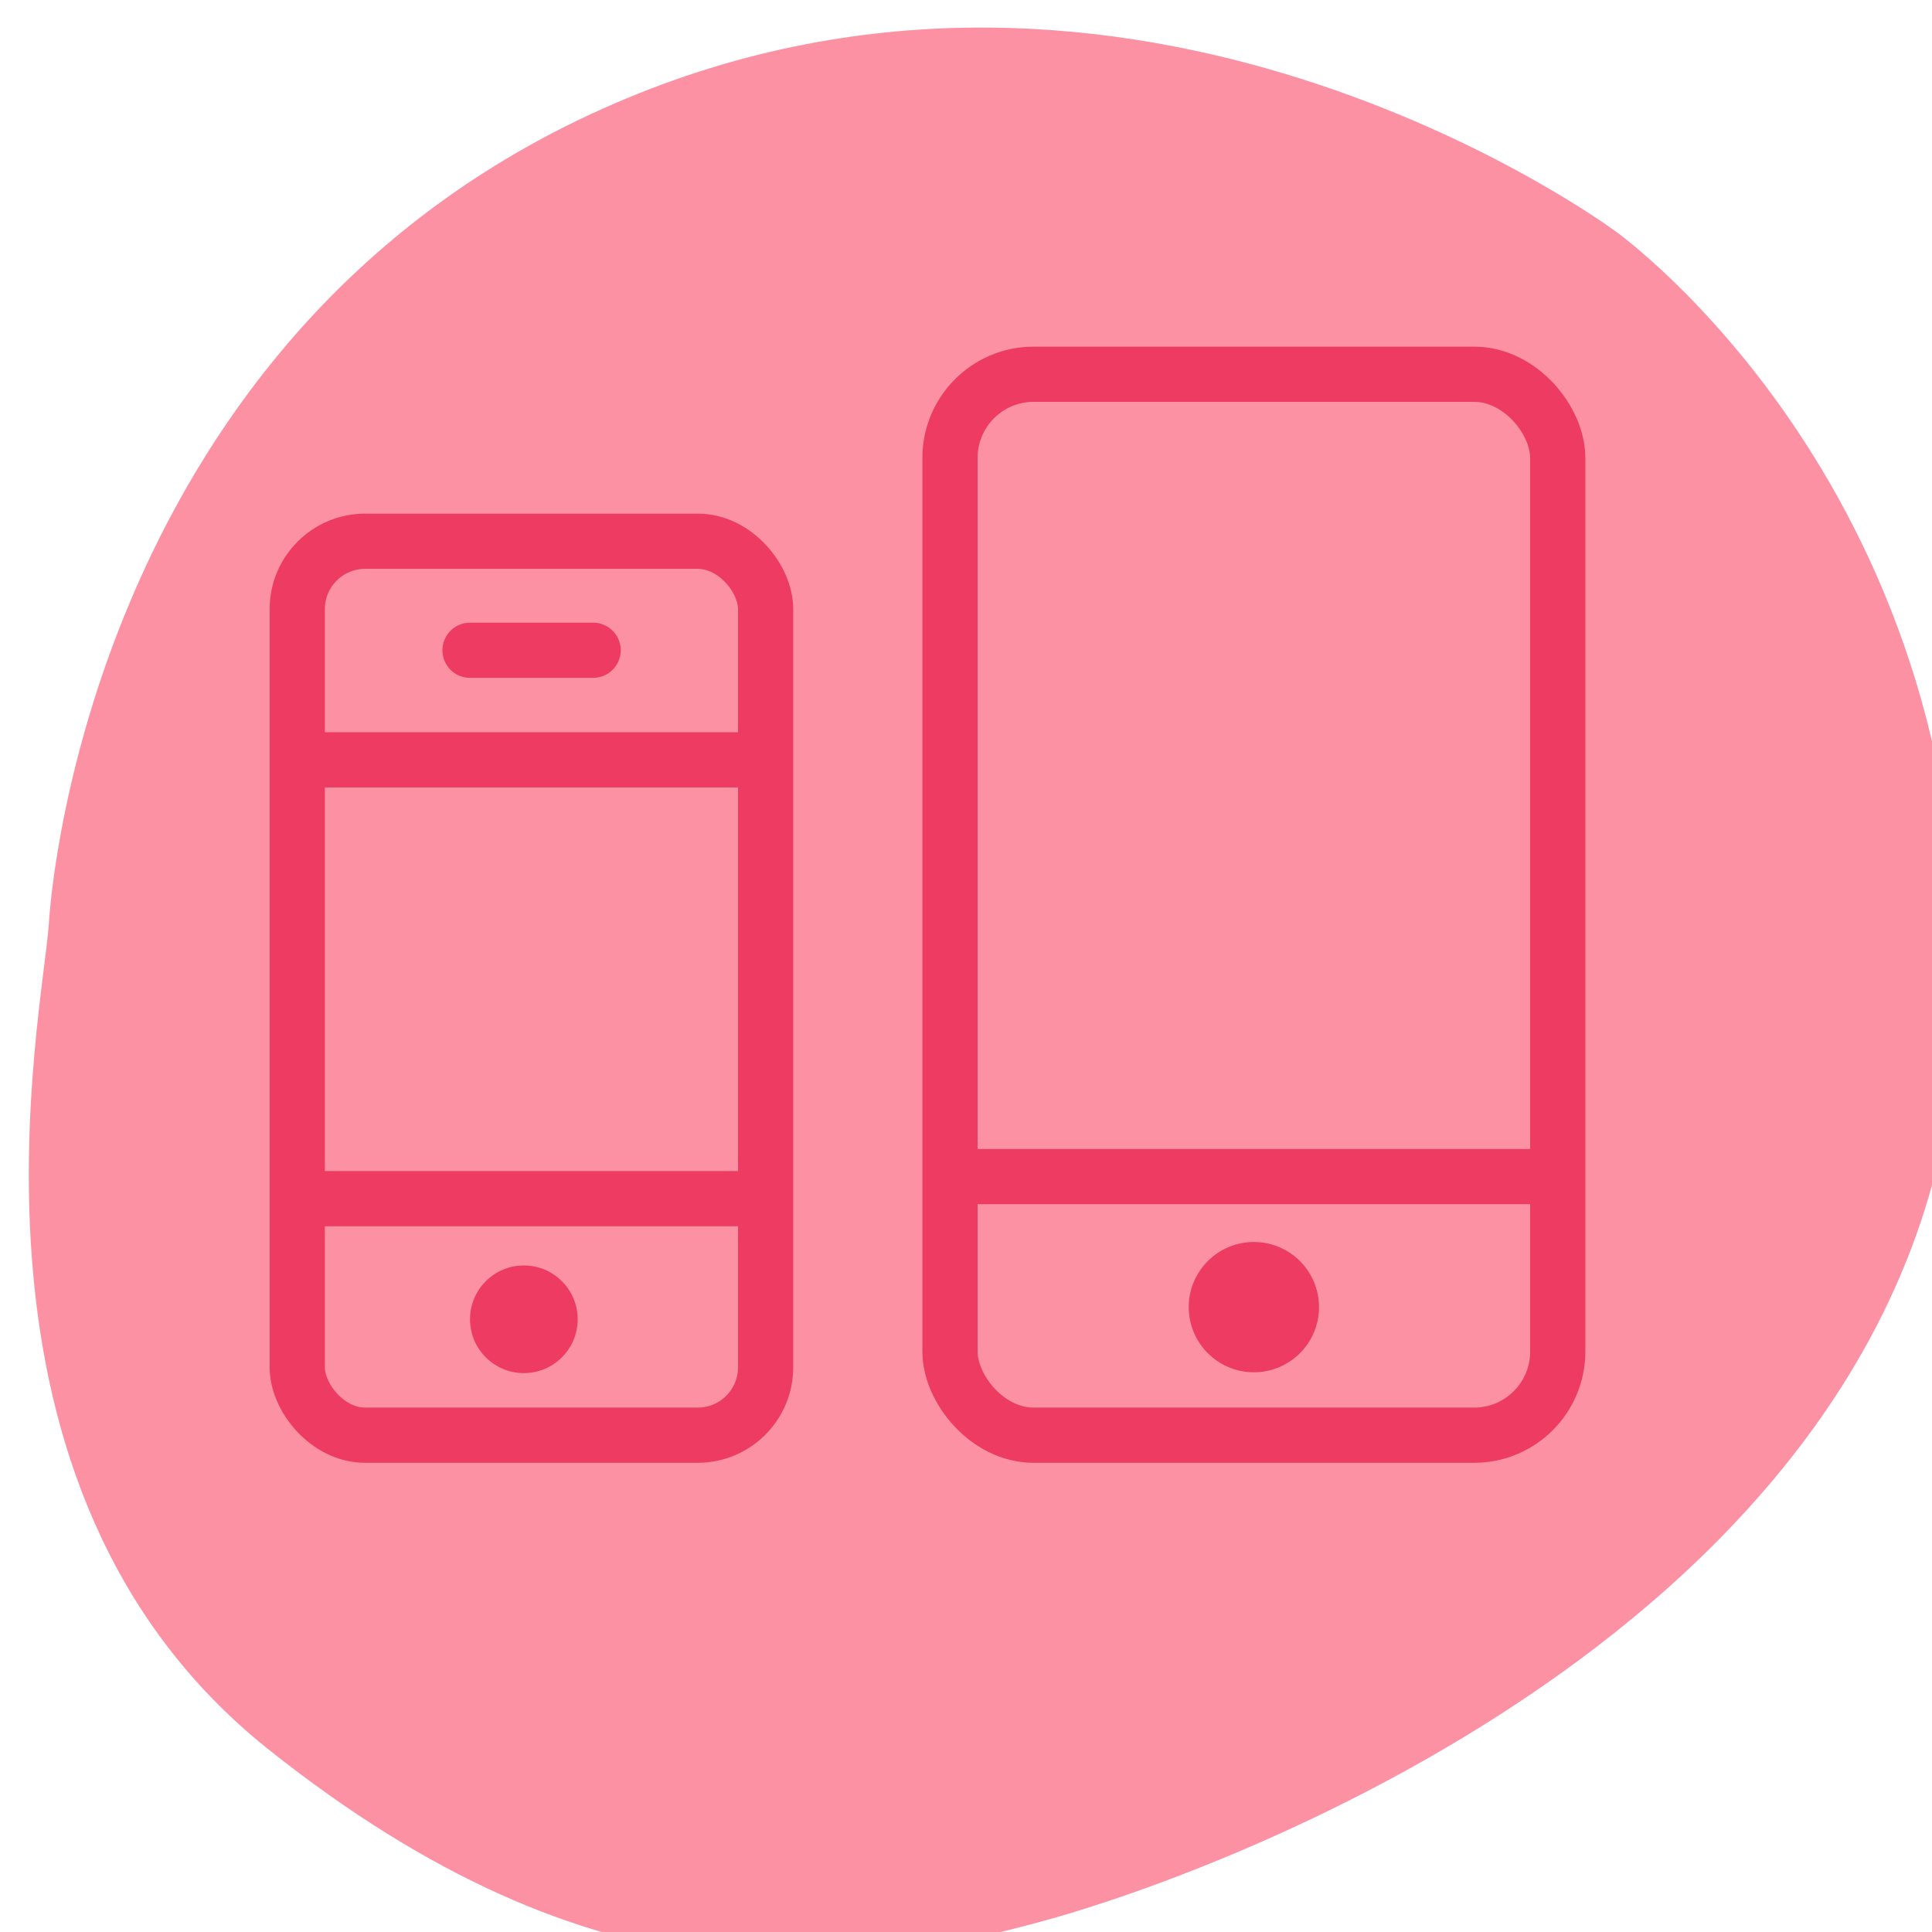 <?xml version="1.0" encoding="UTF-8"?>
<svg id="Layer_1" data-name="Layer 1" xmlns="http://www.w3.org/2000/svg" xmlns:xlink="http://www.w3.org/1999/xlink" viewBox="0 0 70 70">
  <defs>
    <style>
      .cls-1 {
        fill: #ed3b62;
      }

      .cls-2 {
        stroke-linecap: round;
      }

      .cls-2, .cls-3 {
        fill: none;
        stroke: #ed3b62;
        stroke-miterlimit: 10;
        stroke-width: 2px;
      }

      .cls-4 {
        filter: url(#drop-shadow-57);
      }

      .cls-5 {
        fill: #fd91a4;
      }
    </style>
    <filter id="drop-shadow-57" x="-5.42" y="-5.59" width="83" height="83" filterUnits="userSpaceOnUse">
      <feOffset dx="1" dy="1"/>
      <feGaussianBlur result="blur" stdDeviation="2"/>
      <feFlood flood-color="#000" flood-opacity=".06"/>
      <feComposite in2="blur" operator="in"/>
      <feComposite in="SourceGraphic"/>
    </filter>
  </defs>
  <g class="cls-4">
    <path class="cls-5" d="M57.56,7.4S40.81-5.1,22.13,2.39C3.45,9.88.98,29.19.77,32.46c-.21,3.27-3.97,20.41,7.94,29.91,11.92,9.5,20.83,8.18,27.91,6.28,7.09-1.9,32.18-11.31,33.28-32.28,1.02-19.44-12.34-28.97-12.34-28.97Z"/>
  </g>
  <g>
    <rect class="cls-3" x="10.77" y="19.61" width="16.97" height="32.39" rx="2.46" ry="2.46"/>
    <line class="cls-3" x1="10.77" y1="43.43" x2="27.74" y2="43.43"/>
    <line class="cls-3" x1="10.77" y1="27.53" x2="27.74" y2="27.53"/>
    <line class="cls-2" x1="17.03" y1="23.56" x2="21.49" y2="23.56"/>
    <circle class="cls-1" cx="18.98" cy="47.8" r="1.95"/>
    <rect class="cls-3" x="34.42" y="13.56" width="22.02" height="38.44" rx="3.03" ry="3.03"/>
    <line class="cls-3" x1="34.42" y1="42.63" x2="56.44" y2="42.63"/>
    <circle class="cls-1" cx="45.43" cy="47.36" r="2.36"/>
  </g>
</svg>
